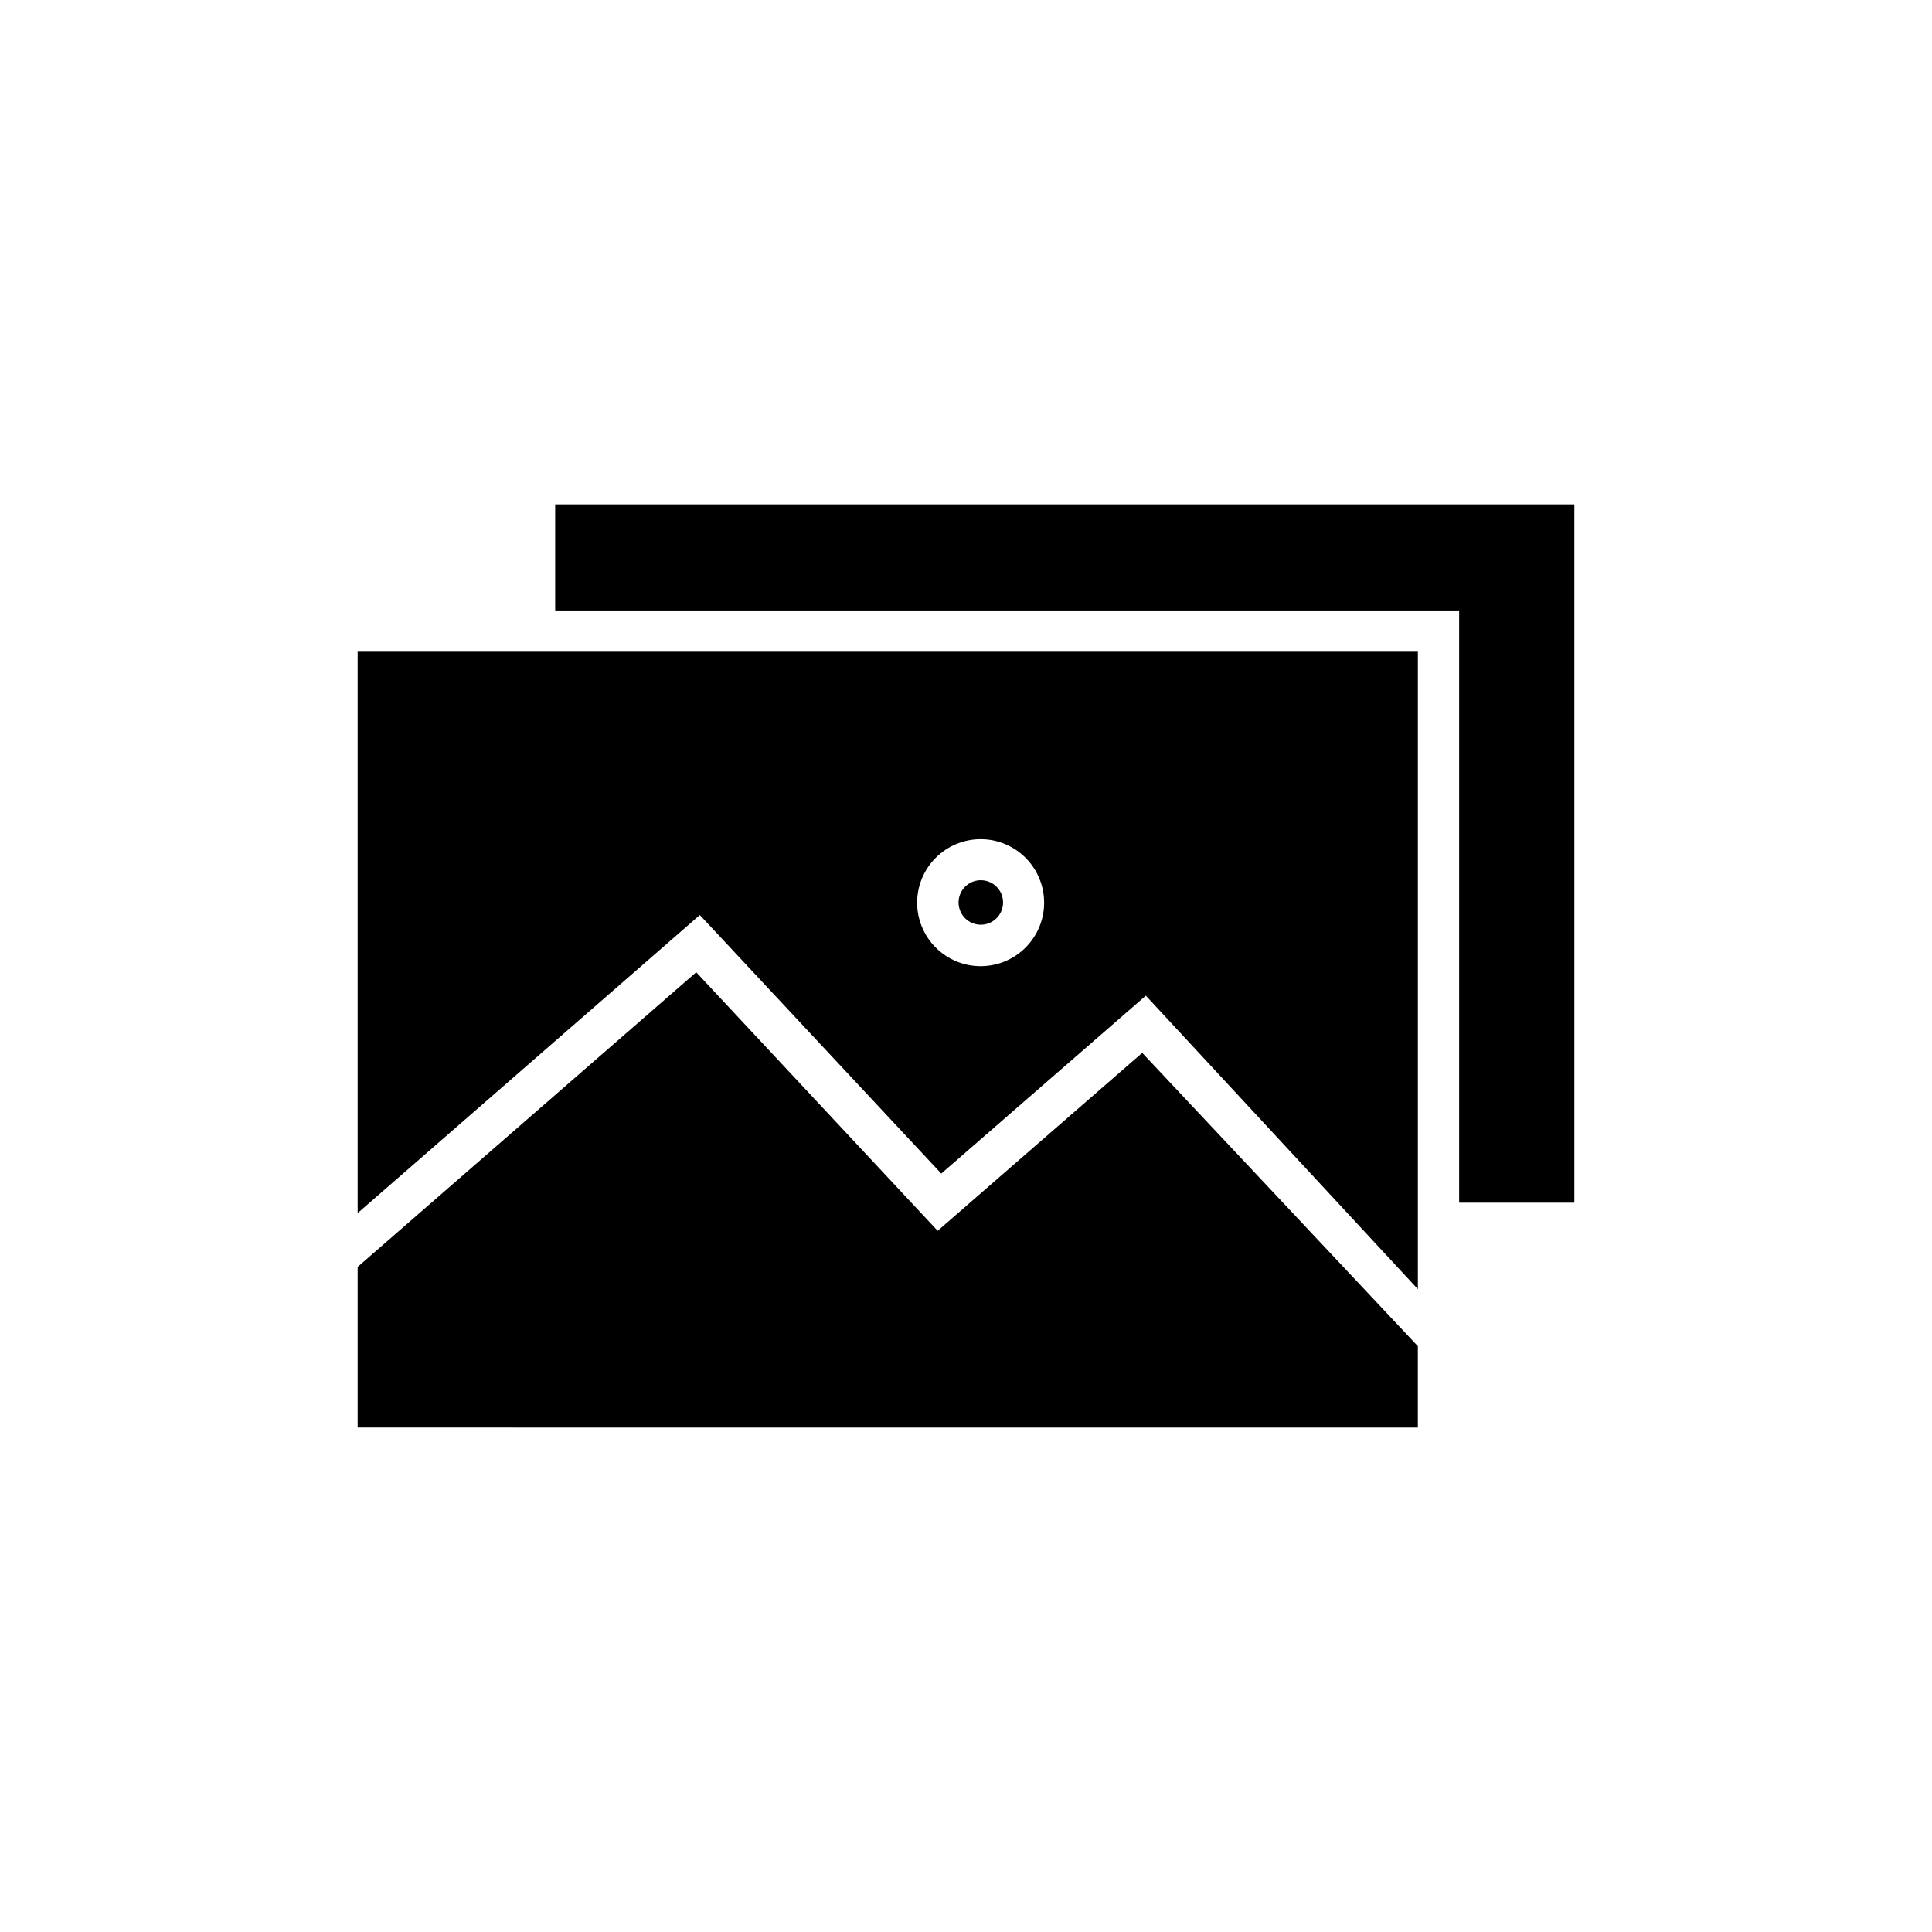 <?xml version="1.0" encoding="UTF-8"?>
<!-- Uploaded to: ICON Repo, www.iconrepo.com, Generator: ICON Repo Mixer Tools -->
<svg fill="#000000" width="800px" height="800px" version="1.1" viewBox="144 144 512 512" xmlns="http://www.w3.org/2000/svg">
 <path d="m561.22 277.67h-270.09v28.113h239.56v156.94h30.531zm-157.34 88.723c4.461 0 8.742 1.773 11.898 4.93s4.93 7.434 4.93 11.898c0 4.461-1.773 8.742-4.93 11.898s-7.438 4.93-11.898 4.93c-4.465 0-8.742-1.773-11.898-4.93s-4.93-7.438-4.93-11.898c0-4.465 1.773-8.742 4.93-11.898s7.434-4.93 11.898-4.93zm-165.1-49.676v148.77l90.684-78.996 63.984 68.52 54.211-47.156 72.094 77.785v-168.93zm207.92 106.3-54.211 47.156-63.984-68.52-89.727 78.09v42.57l280.97 0.004v-21.562zm-42.773-45.746c-2.387 0-4.535 1.434-5.449 3.637-0.91 2.203-0.406 4.738 1.281 6.426 1.684 1.684 4.219 2.191 6.422 1.277 2.203-0.914 3.641-3.062 3.641-5.445 0-3.258-2.641-5.894-5.894-5.894z" fill-rule="evenodd"/>
</svg>